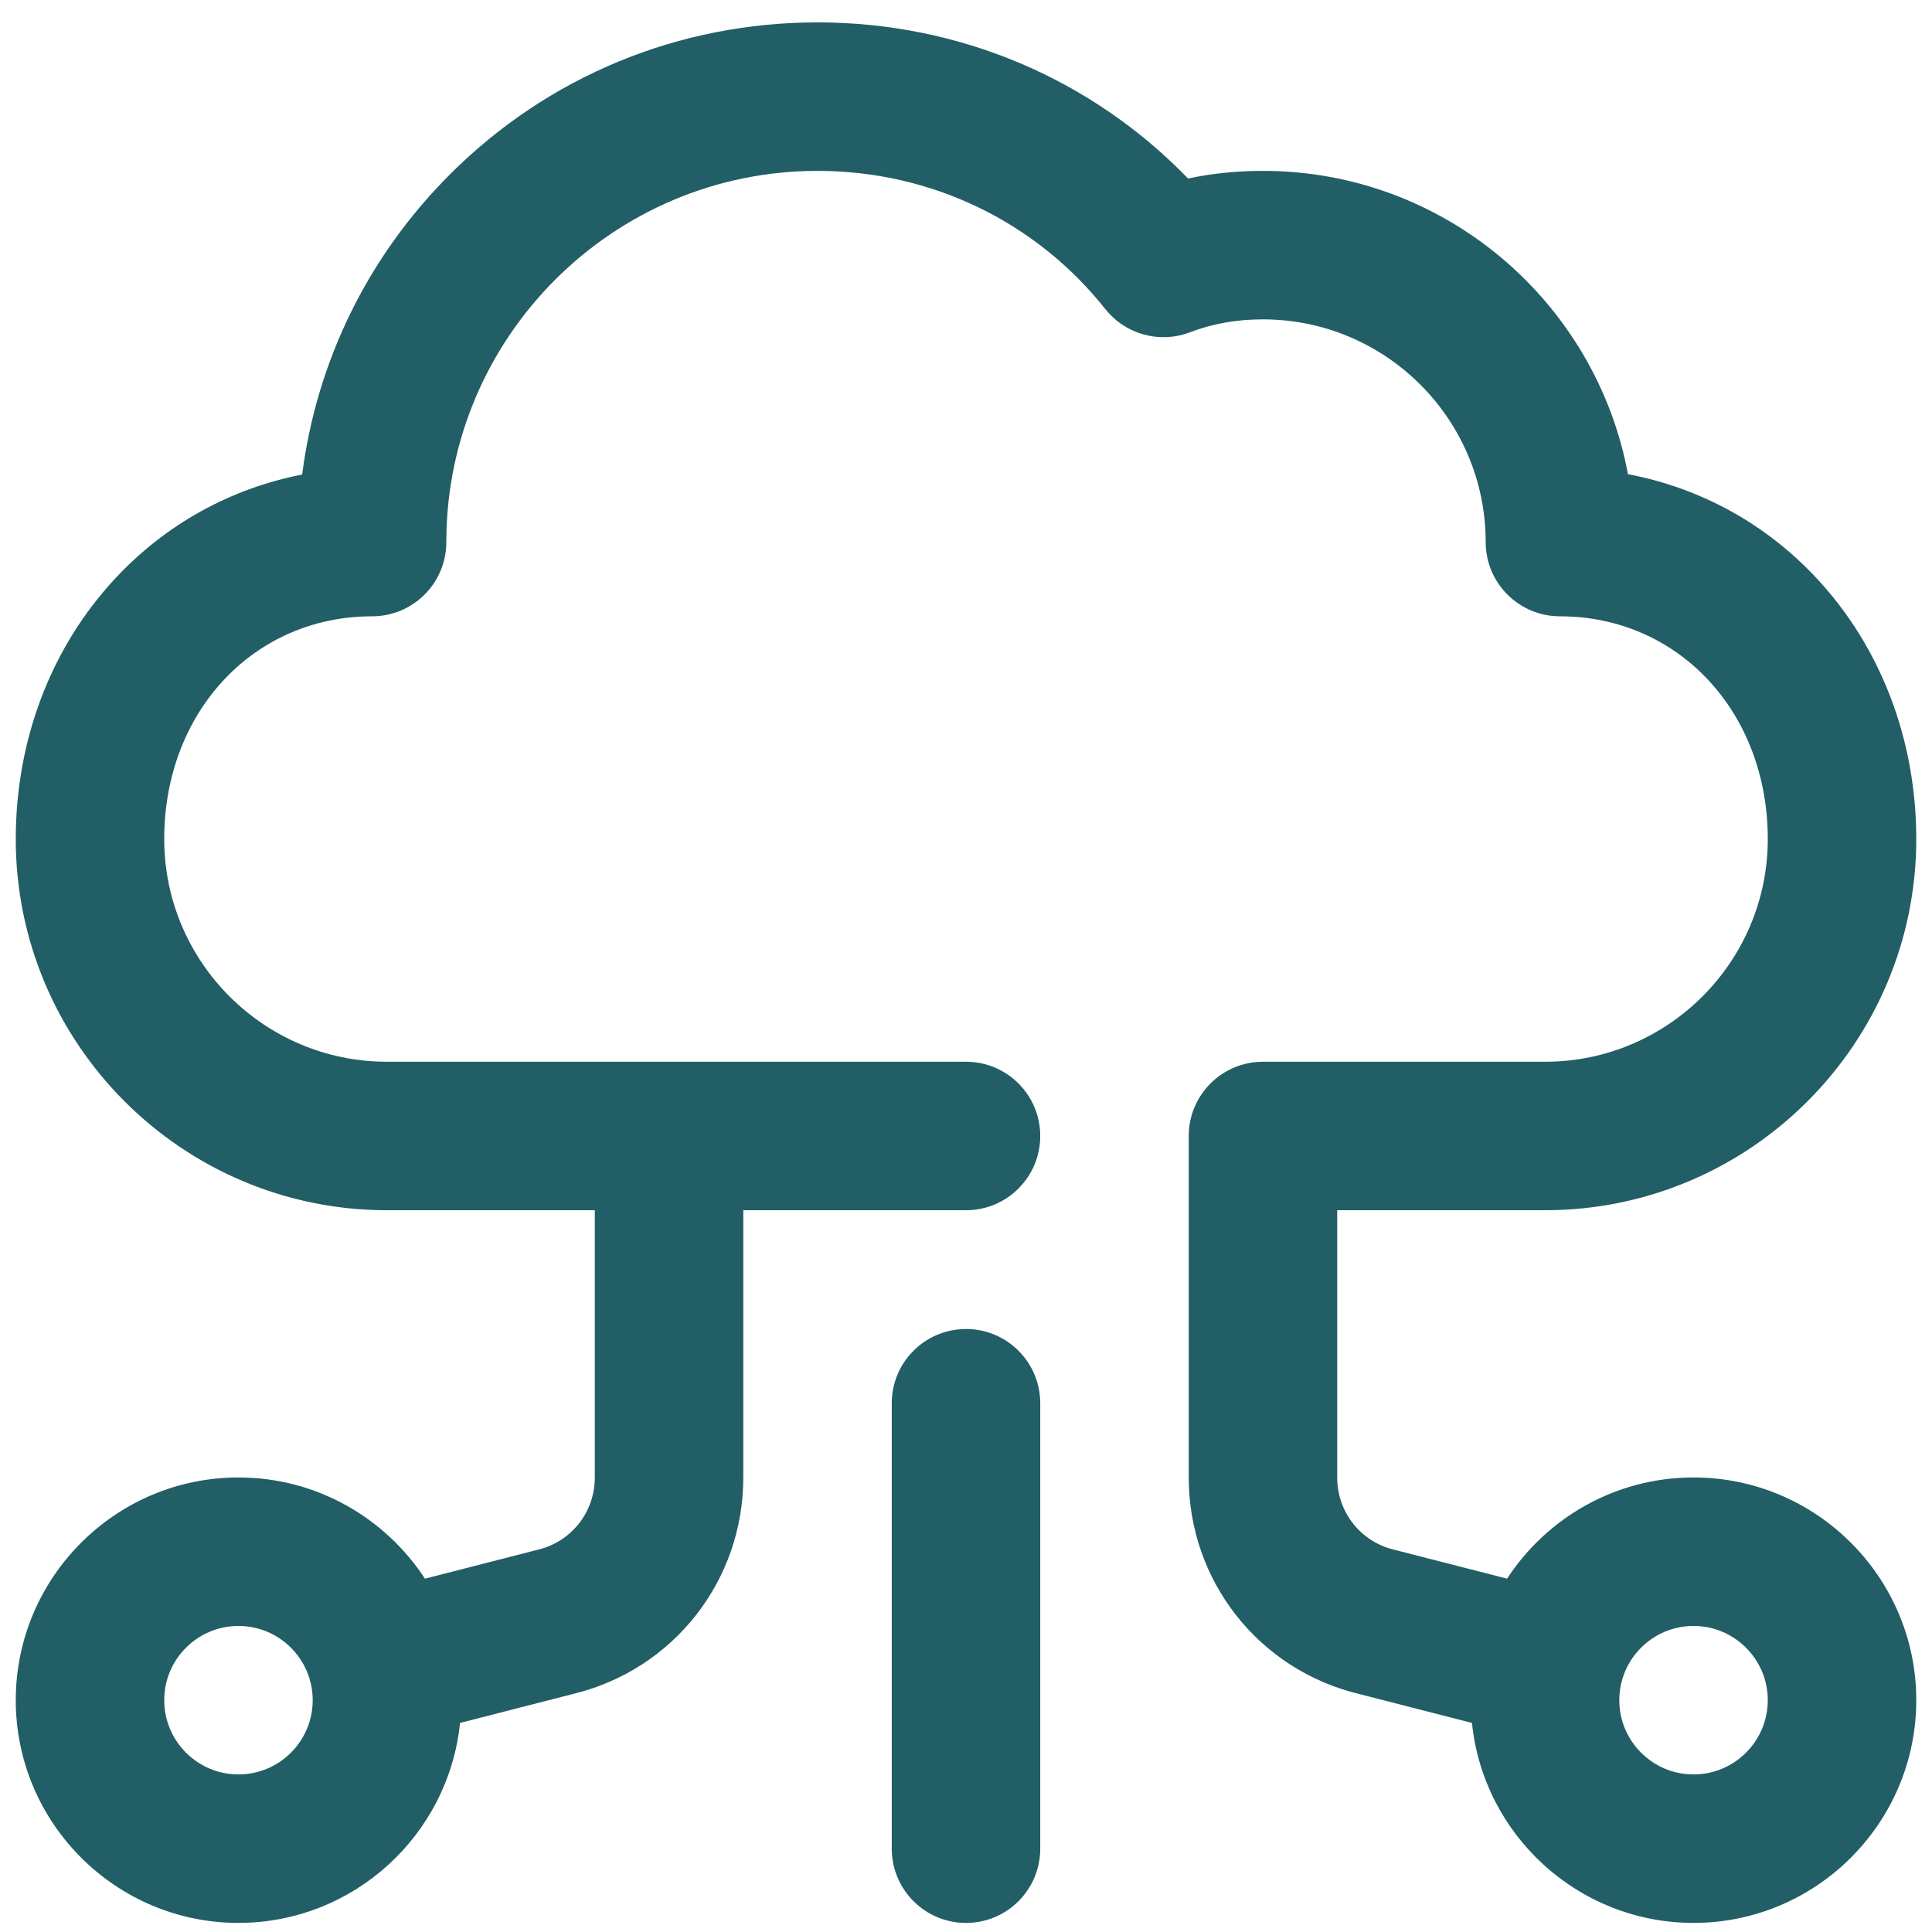 <svg xmlns="http://www.w3.org/2000/svg" width="63" height="63" viewBox="0 0 63 63" fill="none"><g clip-path="url(#clip0_1709_7773)"><path d="M55.224 48.178C52.681 48.178 50.441 49.493 49.143 51.478C49.143 51.478 45.48 50.538 45.465 50.535C44.369 50.276 43.604 49.307 43.604 48.178V39.464H50.383C57.057 39.464 62.487 34.034 62.487 27.36C62.487 24.127 61.335 21.109 59.244 18.863C57.584 17.08 55.449 15.911 53.085 15.462C52.041 9.841 47.102 5.572 41.183 5.572C40.336 5.572 39.527 5.654 38.741 5.821C35.592 2.567 31.273 0.73 26.659 0.73C22.125 0.73 17.867 2.491 14.67 5.688C11.997 8.361 10.328 11.776 9.853 15.474C7.514 15.932 5.402 17.096 3.757 18.863C1.665 21.109 0.514 24.127 0.514 27.36C0.514 34.034 5.944 39.464 12.618 39.464H19.396V48.178C19.396 49.307 18.631 50.276 17.536 50.535C17.521 50.538 13.857 51.478 13.857 51.478C12.559 49.493 10.319 48.178 7.776 48.178C3.772 48.178 0.514 51.437 0.514 55.441C0.514 59.446 3.772 62.703 7.776 62.703C11.53 62.703 14.628 59.84 15.001 56.183L18.674 55.241C21.951 54.455 24.238 51.554 24.238 48.178V39.464H31.5C32.837 39.464 33.921 38.38 33.921 37.043C33.921 35.706 32.837 34.622 31.5 34.622H12.618C8.613 34.622 5.355 31.364 5.355 27.36C5.355 23.219 8.269 20.097 12.134 20.097C13.471 20.097 14.554 19.013 14.554 17.676C14.554 11.002 19.984 5.572 26.659 5.572C30.348 5.572 33.769 7.215 36.044 10.079C36.7 10.906 37.816 11.212 38.802 10.836C39.547 10.552 40.326 10.414 41.183 10.414C45.188 10.414 48.446 13.672 48.446 17.676C48.446 19.013 49.53 20.097 50.867 20.097C54.731 20.097 57.645 23.219 57.645 27.36C57.645 31.364 54.387 34.622 50.383 34.622H41.183C39.846 34.622 38.763 35.706 38.763 37.043V48.178C38.763 51.554 41.049 54.455 44.327 55.241L47.999 56.183C48.372 59.84 51.47 62.703 55.224 62.703C59.229 62.703 62.487 59.446 62.487 55.441C62.487 51.437 59.229 48.178 55.224 48.178ZM7.776 57.862C6.441 57.862 5.355 56.776 5.355 55.441C5.355 54.106 6.441 53.02 7.776 53.02C9.111 53.02 10.197 54.106 10.197 55.441C10.197 56.776 9.111 57.862 7.776 57.862ZM55.224 57.862C53.889 57.862 52.803 56.776 52.803 55.441C52.803 54.106 53.889 53.02 55.224 53.02C56.559 53.02 57.645 54.106 57.645 55.441C57.645 56.776 56.559 57.862 55.224 57.862Z" fill="#225E66"></path><path d="M31.5 62.704C30.163 62.704 29.079 61.62 29.079 60.283V45.758C29.079 44.421 30.163 43.337 31.5 43.337C32.837 43.337 33.921 44.421 33.921 45.758V60.283C33.921 61.62 32.837 62.704 31.5 62.704Z" fill="#225E66"></path></g><defs><clipPath id="clip0_1709_7773"><rect width="61.973" height="61.973" fill="white" transform="translate(0.514 0.73)"></rect></clipPath></defs></svg>